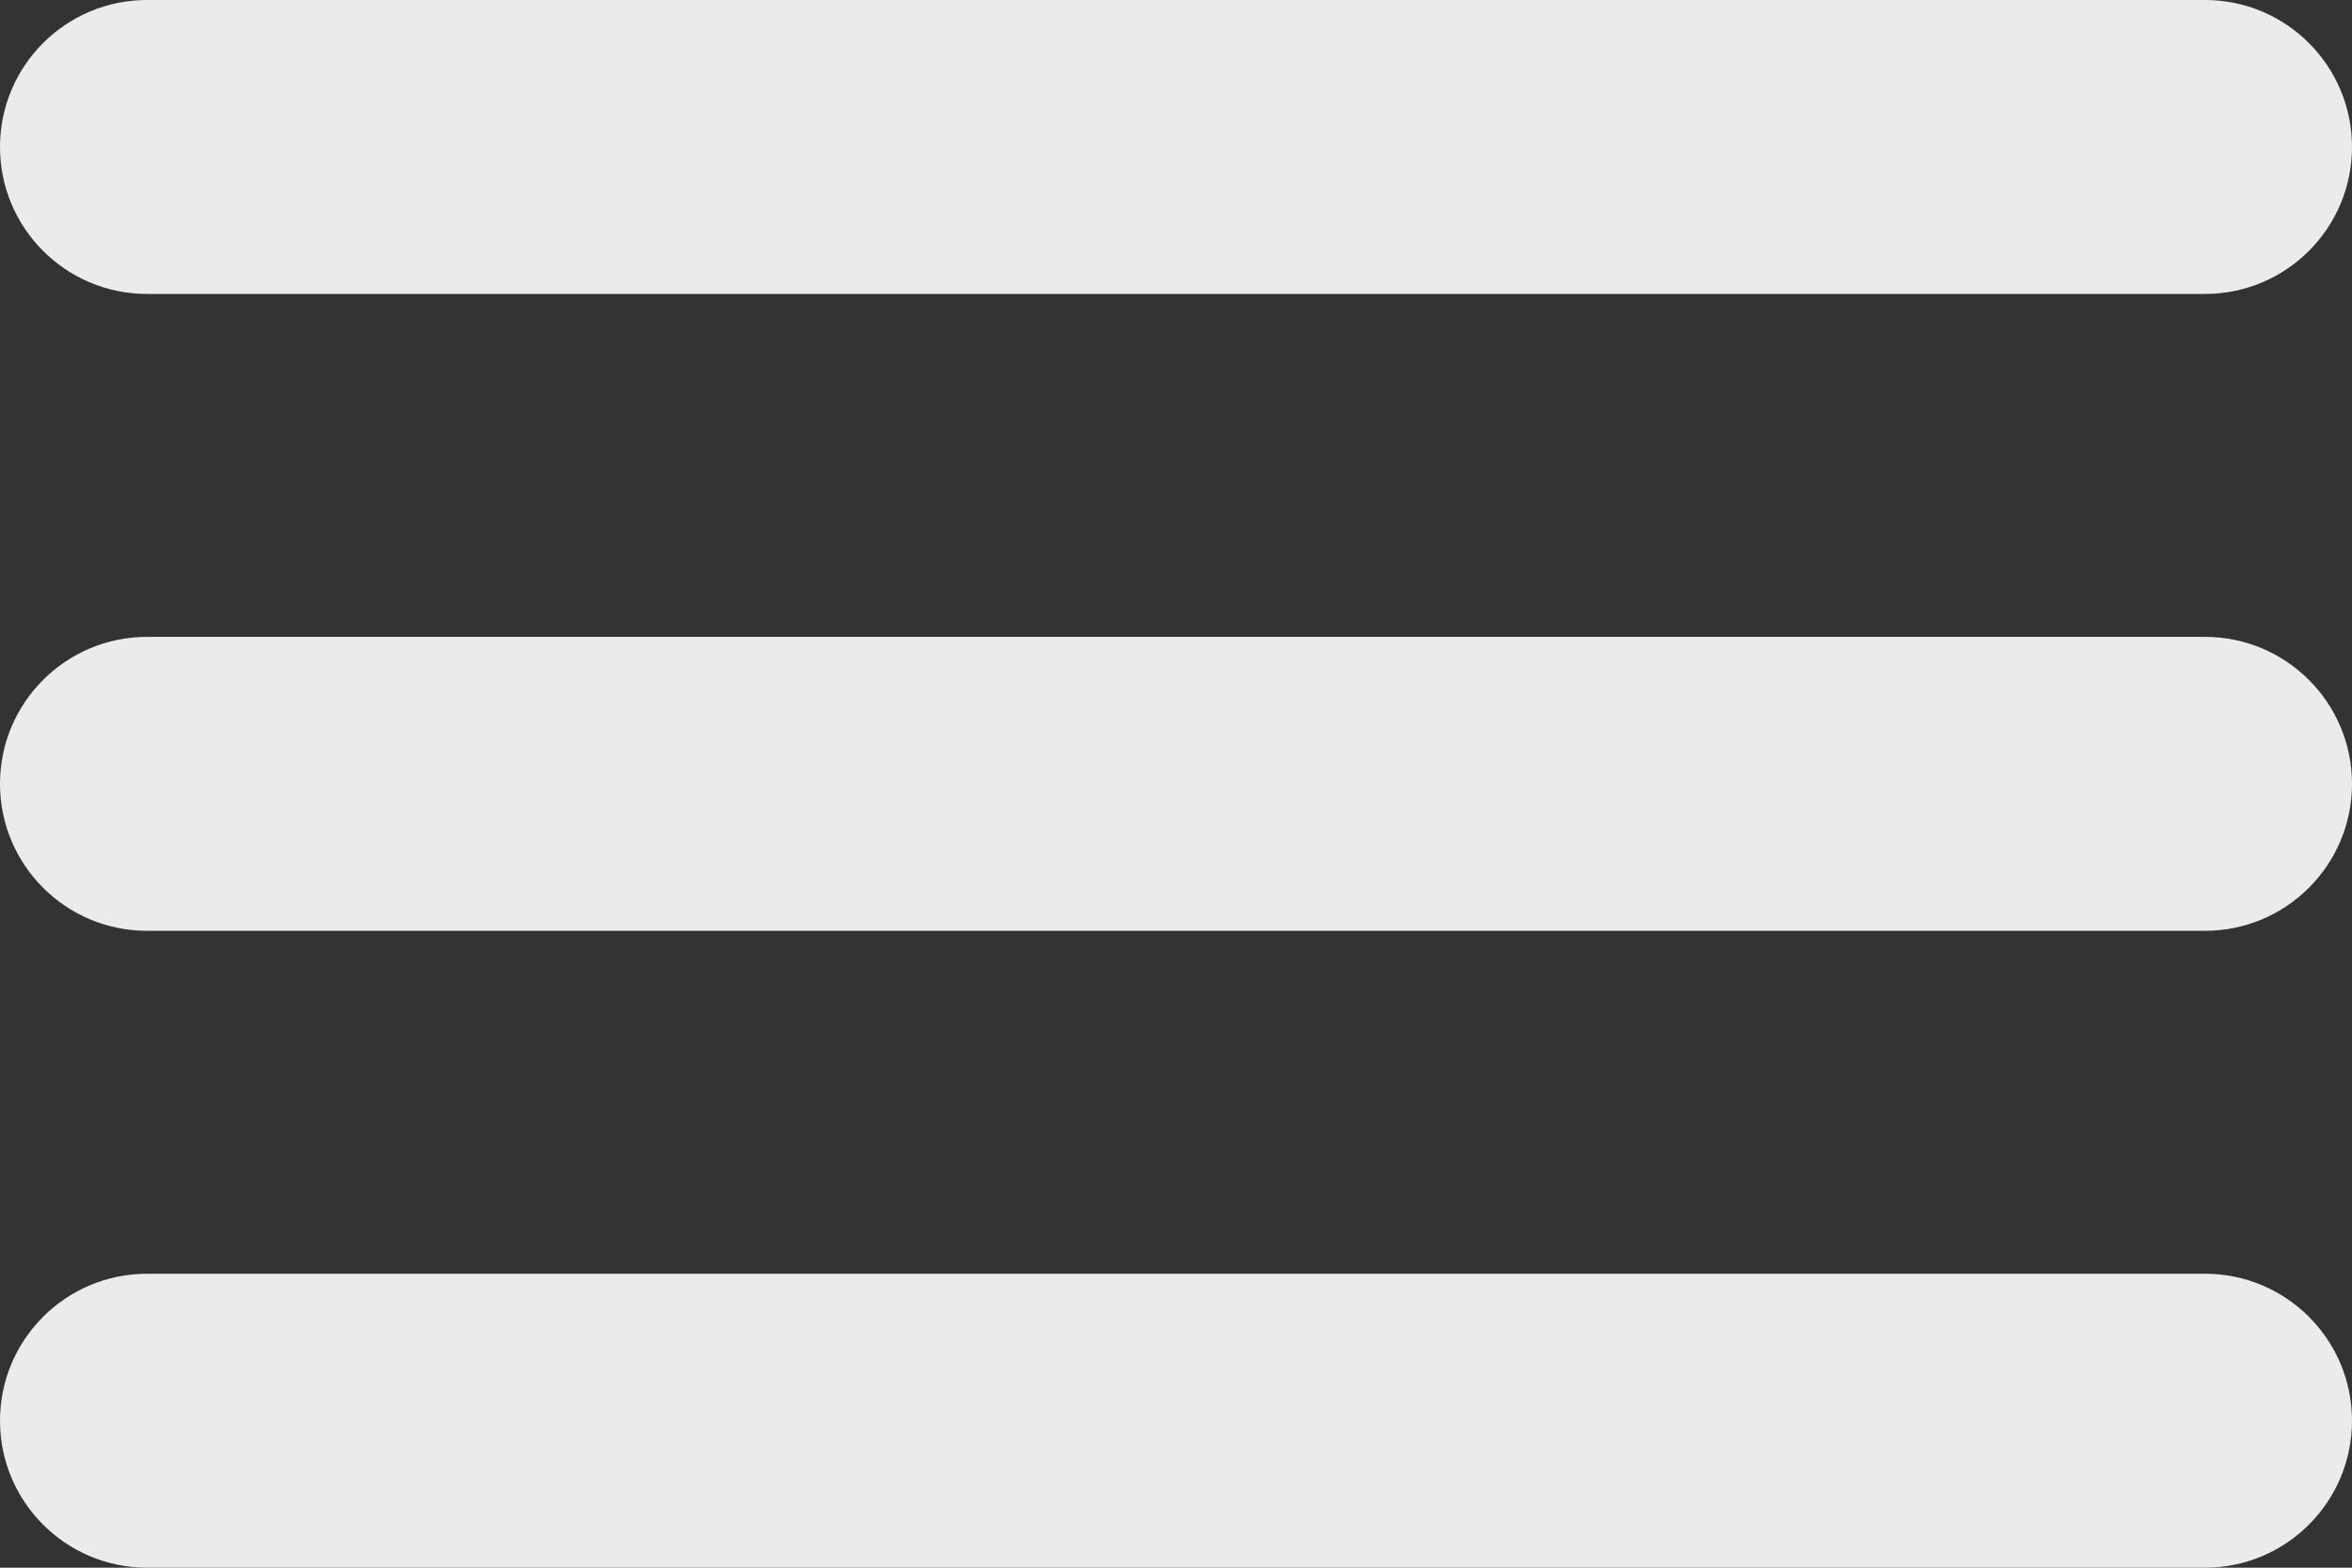 <svg width="24" height="16" viewBox="0 0 24 16" fill="none" xmlns="http://www.w3.org/2000/svg">
<rect x="0" y="0" width="24" height="16" fill="#333333" stroke="none"/>
<path opacity="0.9" fill-rule="evenodd" clip-rule="evenodd" d="M0 1.5C0 0.672 0.672 0 1.5 0H22.5C23.328 0 24 0.672 24 1.5C24 2.328 23.328 3 22.5 3H1.5C0.672 3 0 2.328 0 1.5ZM0 8C0 7.172 0.672 6.5 1.5 6.5H22.5C23.328 6.5 24 7.172 24 8C24 8.828 23.328 9.5 22.5 9.5H1.5C0.672 9.5 0 8.828 0 8ZM0 14.5C0 13.672 0.672 13 1.5 13H22.5C23.328 13 24 13.672 24 14.5C24 15.328 23.328 16 22.5 16H1.5C0.672 16 0 15.328 0 14.5Z" fill="white"/>
</svg>
